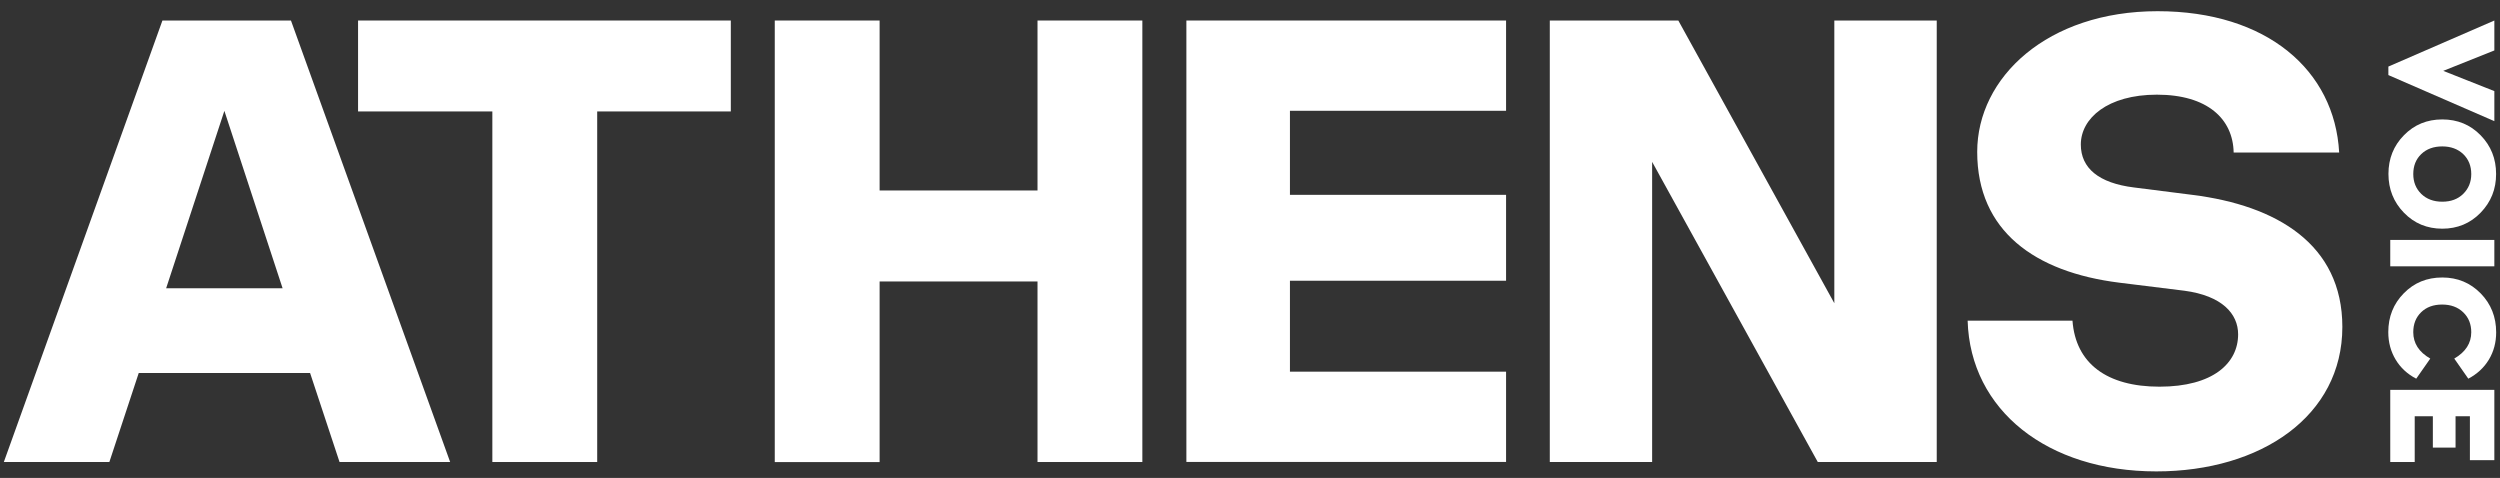 <svg width="204" height="39" viewBox="0 0 204 39" fill="none" xmlns="http://www.w3.org/2000/svg">
<rect x="0" y="0" width="204" height="39" fill="#333333" stroke="none"/>
<g clip-path="url(#clip0_801_51463)">
<path d="M13.254 1.674H23.742L36.732 37.7H27.706L25.303 30.437H11.321L8.924 37.7H0.313L13.254 1.674ZM23.06 23.523L18.309 9.046L13.557 23.523H23.06Z" fill="white"/>
<path d="M29.218 9.094V1.674H59.634V9.094H48.731V37.7H40.176V9.094H29.218Z" fill="white"/>
<path d="M71.776 1.674V15.543H84.661V1.674H93.216V37.7H84.661V22.968H71.776V37.706H63.221V1.674H71.776Z" fill="white"/>
<path d="M122.895 1.674V9.04H105.259V15.899H122.895V22.908H105.259V30.328H122.895V37.694H96.809V1.674H122.895Z" fill="white"/>
<path d="M158.038 1.674V37.7H148.331L134.814 13.208V37.7H126.463V1.674H136.951L149.681 24.742V1.674H158.038Z" fill="white"/>
<path d="M160.559 26.166H169.114C169.374 29.671 171.933 31.553 176.213 31.553C180.599 31.553 182.631 29.623 182.631 27.282C182.631 25.605 181.324 24.133 178.245 23.723L172.924 23.065C166.035 22.203 161.34 18.849 161.34 12.394C161.34 6.301 167.082 0.914 176.058 0.914C184.979 0.914 190.511 5.74 190.876 12.448H182.266C182.216 9.703 180.128 7.725 176.003 7.725C171.982 7.725 169.795 9.655 169.795 11.791C169.795 13.721 171.257 14.94 174.126 15.296L178.927 15.905C185.759 16.767 191.136 19.916 191.136 26.679C191.136 33.942 184.508 38.466 175.953 38.466C167.082 38.466 160.77 33.483 160.559 26.166Z" fill="white"/>
<path d="M203.532 9.884L194.891 6.126V5.432L203.539 1.674V4.117L199.369 5.782L203.539 7.435V9.884H203.532Z" fill="white"/>
<path d="M195.045 21.732V19.578H203.538V21.732H195.045Z" fill="white"/>
<path d="M203.092 29.345C202.696 30.002 202.132 30.521 201.414 30.901L200.268 29.26C201.191 28.723 201.655 28.006 201.655 27.107C201.655 26.449 201.438 25.906 200.998 25.484C200.559 25.062 199.989 24.851 199.276 24.851C198.564 24.851 197.994 25.062 197.567 25.478C197.139 25.894 196.922 26.437 196.922 27.107C196.922 28.012 197.387 28.729 198.31 29.26L197.164 30.901C196.445 30.527 195.882 30.008 195.485 29.345C195.089 28.687 194.884 27.939 194.884 27.101C194.884 25.846 195.306 24.79 196.148 23.933C196.99 23.071 198.037 22.643 199.289 22.643C200.534 22.643 201.575 23.077 202.423 23.94C203.266 24.802 203.687 25.864 203.687 27.119C203.687 27.945 203.489 28.687 203.092 29.345Z" fill="white"/>
<path d="M201.544 37.549V33.966H200.373V36.524H198.521V33.966H197.04V37.7H195.045V31.812H203.538V37.549H201.544Z" fill="white"/>
<path d="M202.417 17.358C201.575 18.227 200.528 18.661 199.289 18.661C198.05 18.661 197.003 18.227 196.161 17.358C195.318 16.489 194.897 15.434 194.897 14.191C194.897 12.948 195.318 11.893 196.161 11.036C197.003 10.173 198.05 9.745 199.289 9.745C200.528 9.745 201.575 10.173 202.417 11.036C203.26 11.899 203.681 12.948 203.681 14.191C203.687 15.434 203.26 16.489 202.417 17.358ZM200.999 12.574C200.559 12.158 199.989 11.947 199.289 11.947C198.577 11.947 198.007 12.158 197.573 12.574C197.139 12.991 196.923 13.534 196.923 14.203C196.923 14.855 197.139 15.392 197.573 15.82C198.007 16.242 198.577 16.459 199.289 16.459C199.995 16.459 200.565 16.248 200.999 15.82C201.432 15.392 201.655 14.855 201.655 14.203C201.655 13.534 201.432 12.991 200.999 12.574Z" fill="white"/>
</g>
<defs>
<clipPath id="clip0_801_51463">
<rect width="204" height="39" fill="white"/>
</clipPath>
</defs>
</svg>
